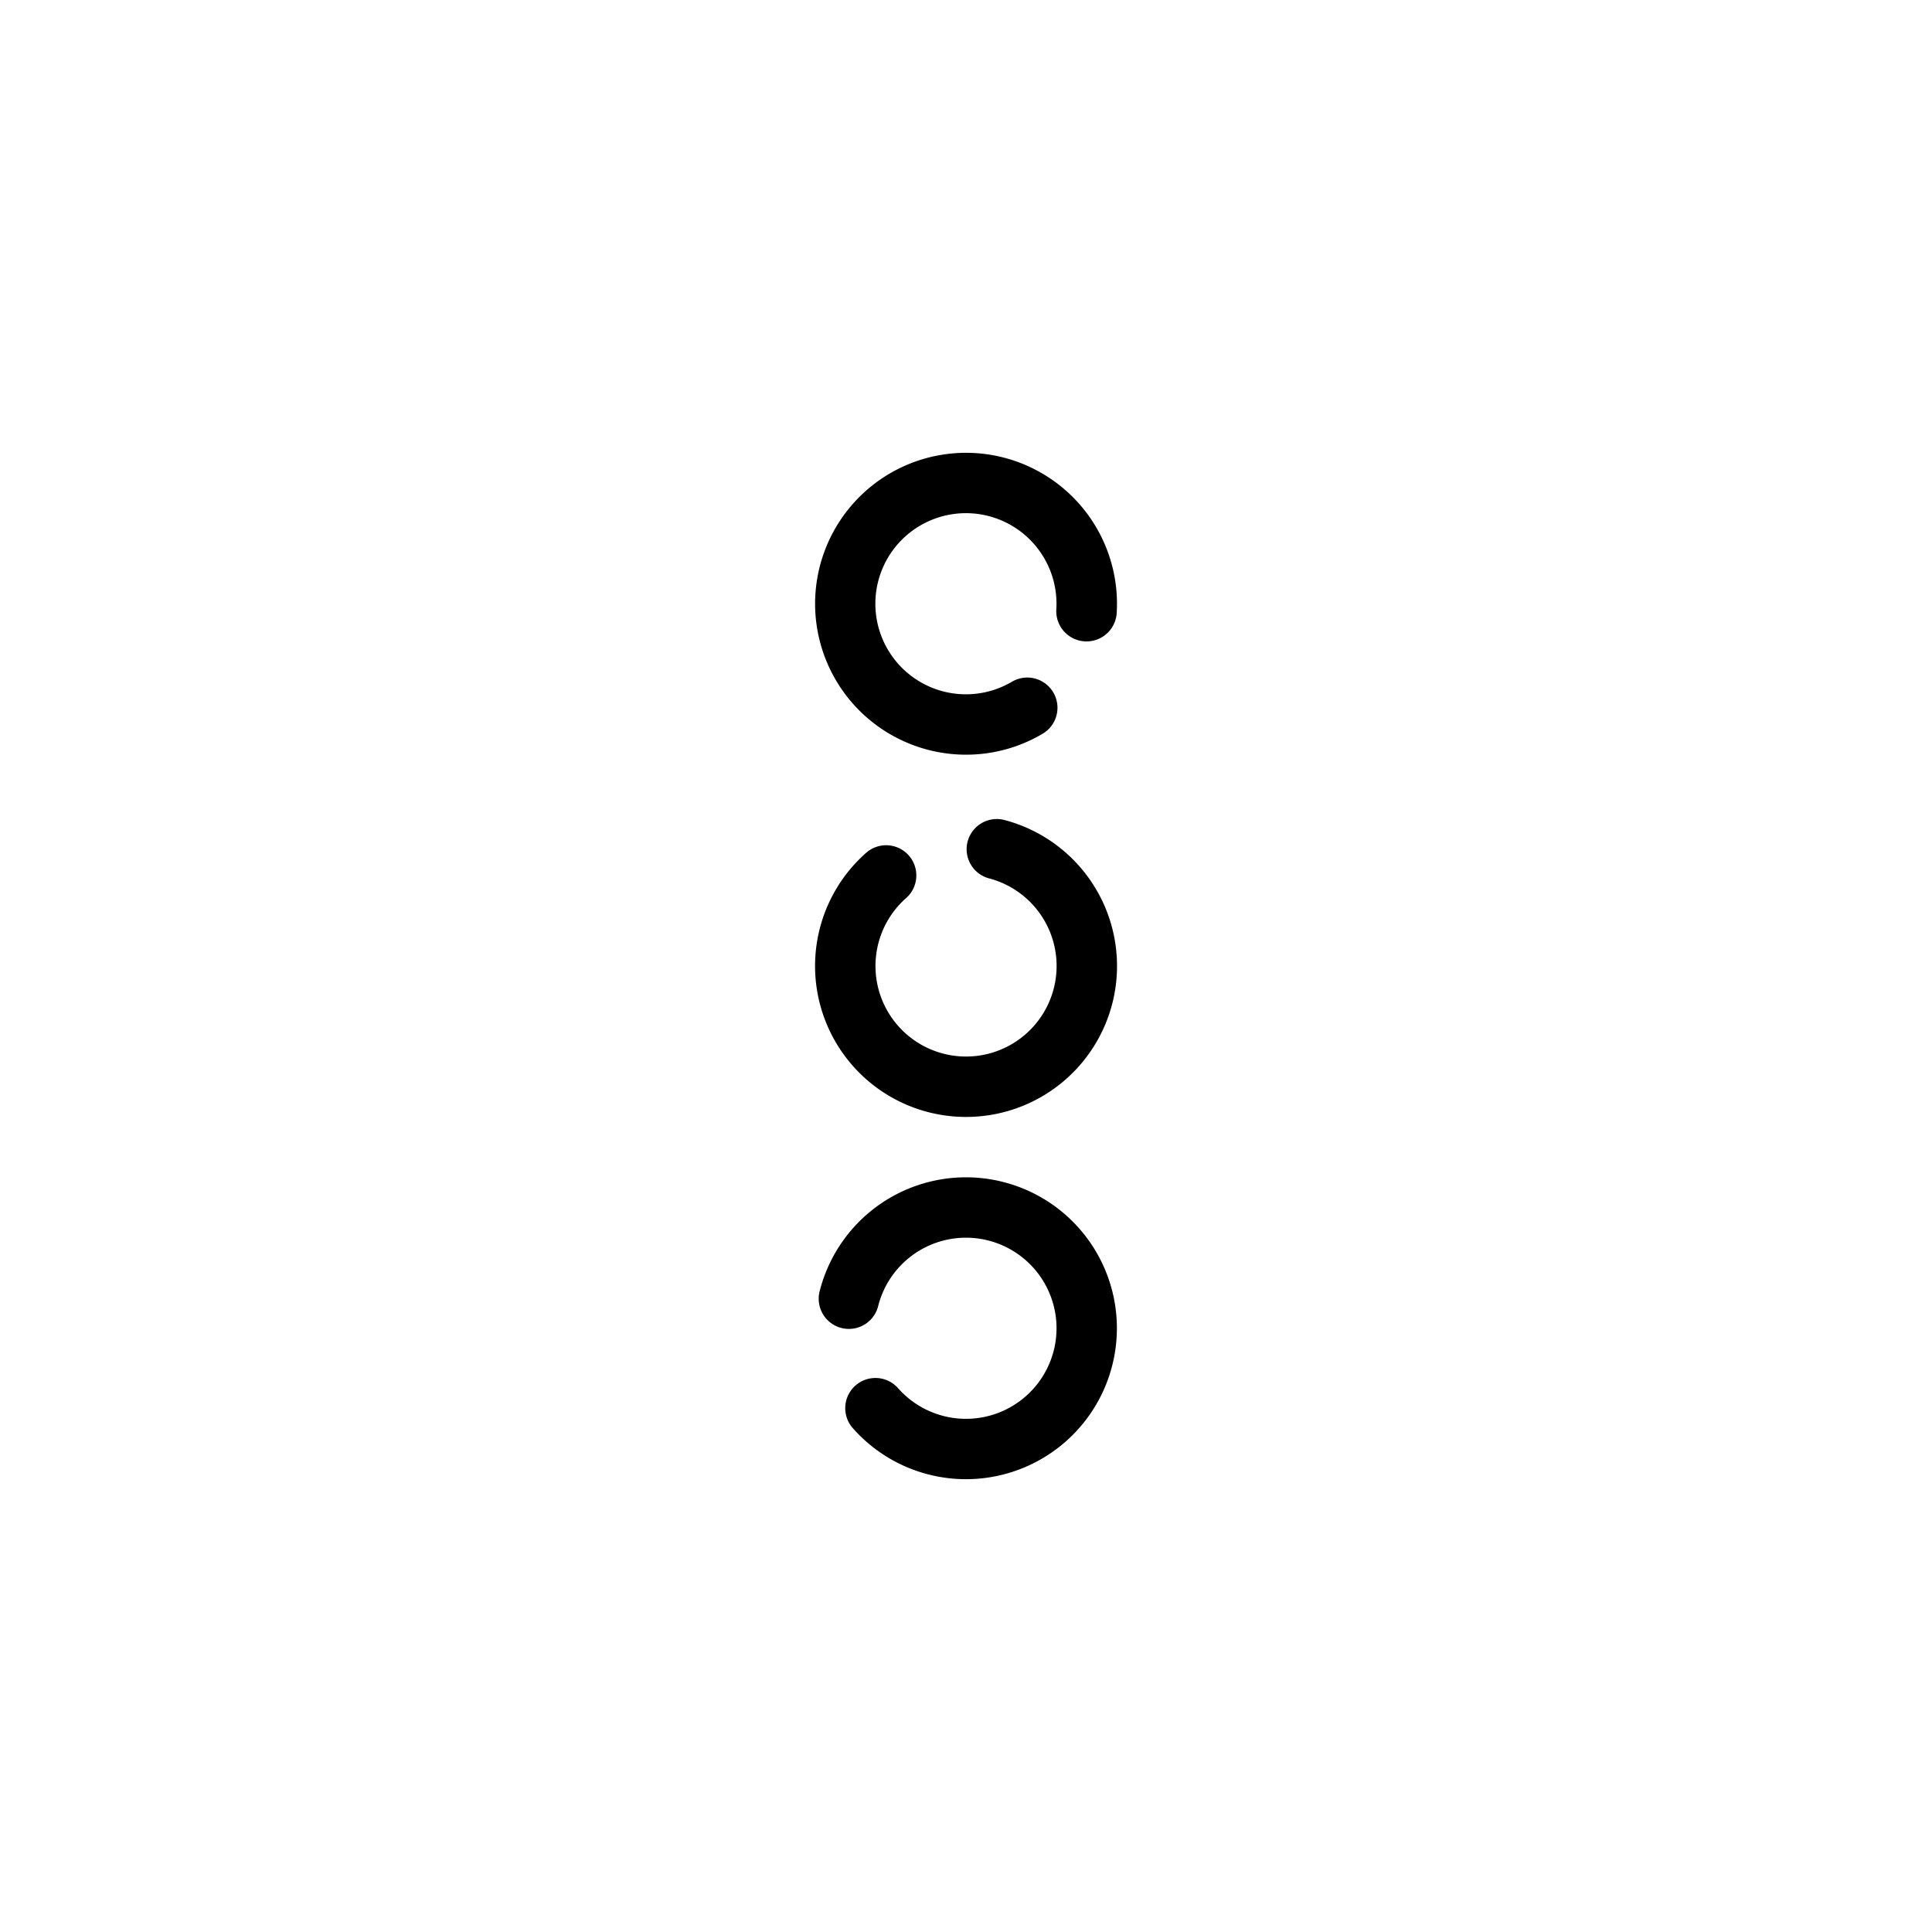 <?xml version="1.0" encoding="UTF-8" standalone="no"?><!-- icon666.com - MILLIONS OF FREE VECTOR ICONS --><svg width="1024" height="1024" id="Layer_2" viewBox="0 0 64 64" xmlns="http://www.w3.org/2000/svg" data-name="Layer 2"><path d="m32 39a5 5 0 0 0 -4.842 3.751 1 1 0 1 0 1.936.5 3 3 0 1 1 .656 2.735 1 1 0 0 0 -1.5 1.323 5 5 0 1 0 3.75-8.309z"/><path d="m32 37a5 5 0 0 0 1.25-9.842 1 1 0 0 0 -.5 1.936 3 3 0 1 1 -2.734.656 1 1 0 0 0 -1.323-1.5 5 5 0 0 0 3.307 8.75z"/><path d="m32 25a4.982 4.982 0 0 0 2.539-.694 1 1 0 0 0 -1.018-1.722 3 3 0 1 1 1.471-2.4 1 1 0 1 0 2 .124 5 5 0 1 0 -4.992 4.692z"/></svg>